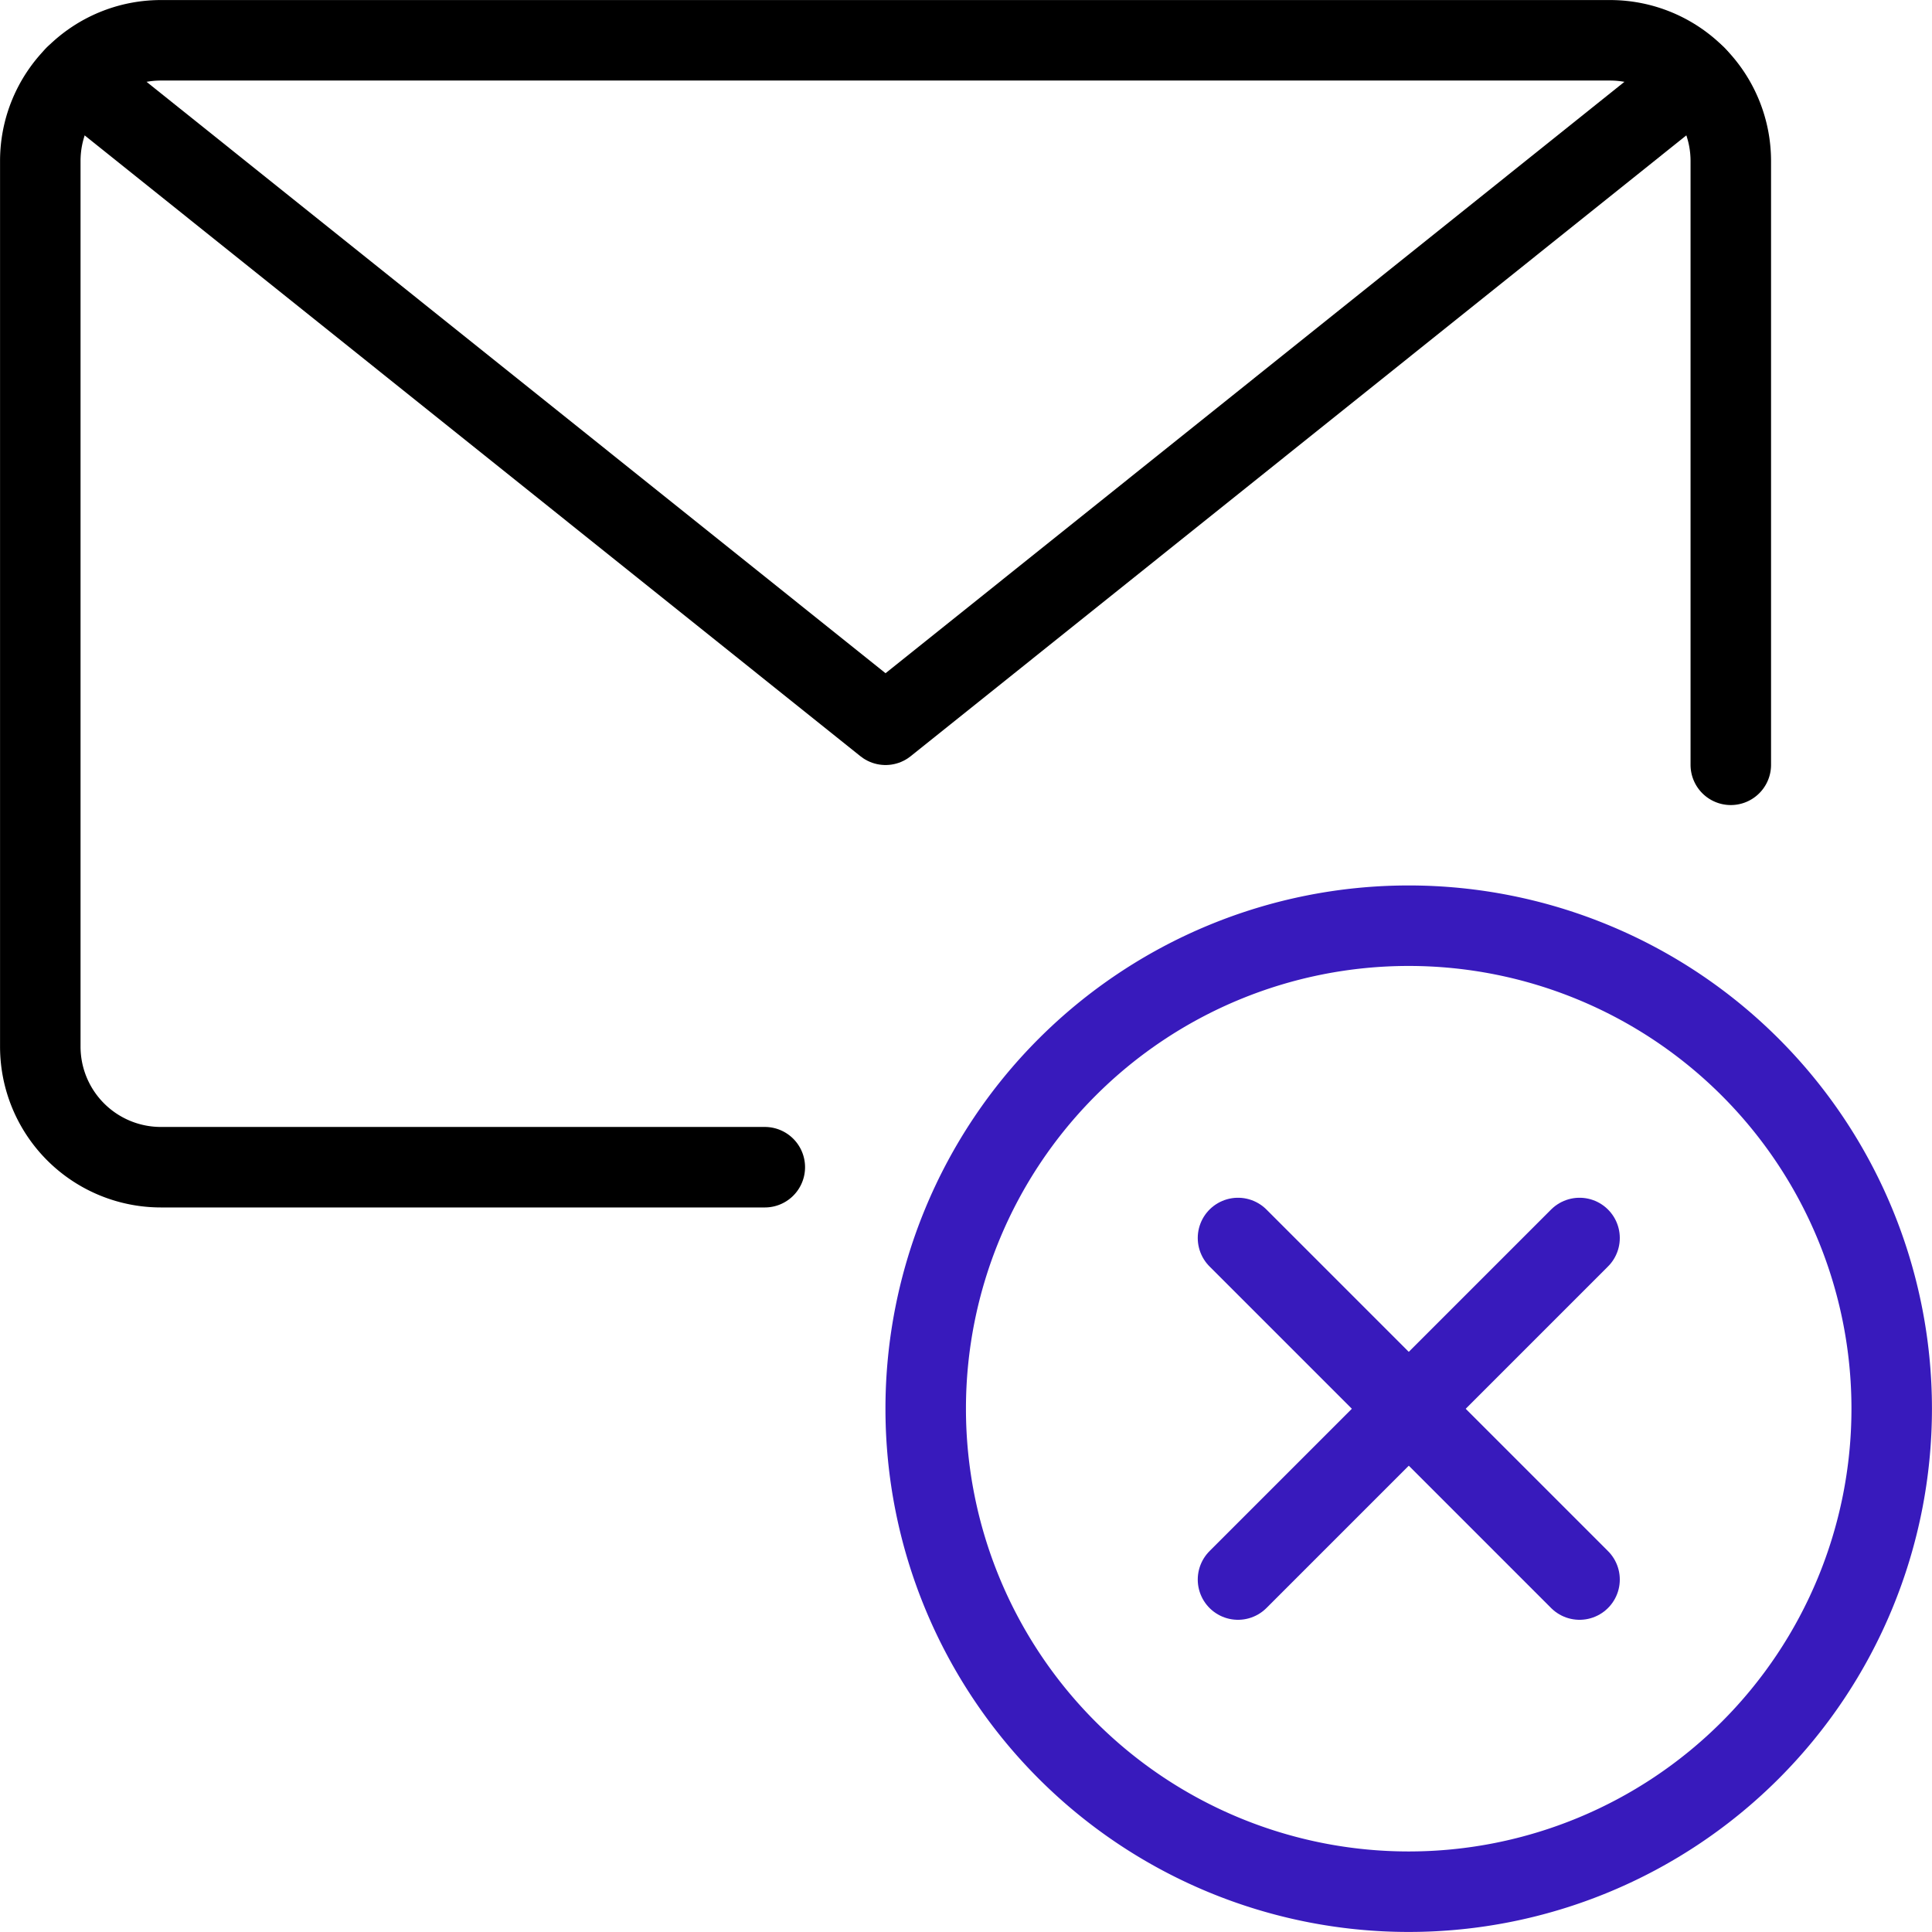 <svg id="fe1493d2-70c4-4635-b500-3c4c4c893c27" data-name="Layer 1" xmlns="http://www.w3.org/2000/svg" viewBox="0 0 140 140"><path d="M67.08,102.08a35,35,0,1,0,35-35A35,35,0,0,0,67.08,102.08Z" style="fill:none;stroke:#381abc;stroke-linecap:round;stroke-linejoin:round;stroke-width:5.833px"/><path d="M114.46,89.71,89.71,114.46" style="fill:none;stroke:#381abc;stroke-linecap:round;stroke-linejoin:round;stroke-width:5.833px"/><path d="M114.46,114.46,89.71,89.71" style="fill:none;stroke:#381abc;stroke-linecap:round;stroke-linejoin:round;stroke-width:5.833px"/><path d="M55.42,84.58H11.67a8.74,8.74,0,0,1-8.75-8.75V11.67a8.74,8.74,0,0,1,8.75-8.75h105a8.75,8.75,0,0,1,8.75,8.75V55.42" style="fill:none;stroke:#000;stroke-linecap:round;stroke-linejoin:round;stroke-width:5.833px"/><path d="M122.89,5.52l-58.72,47L5.44,5.52" style="fill:none;stroke:#000;stroke-linecap:round;stroke-linejoin:round;stroke-width:5.833px"/></svg>